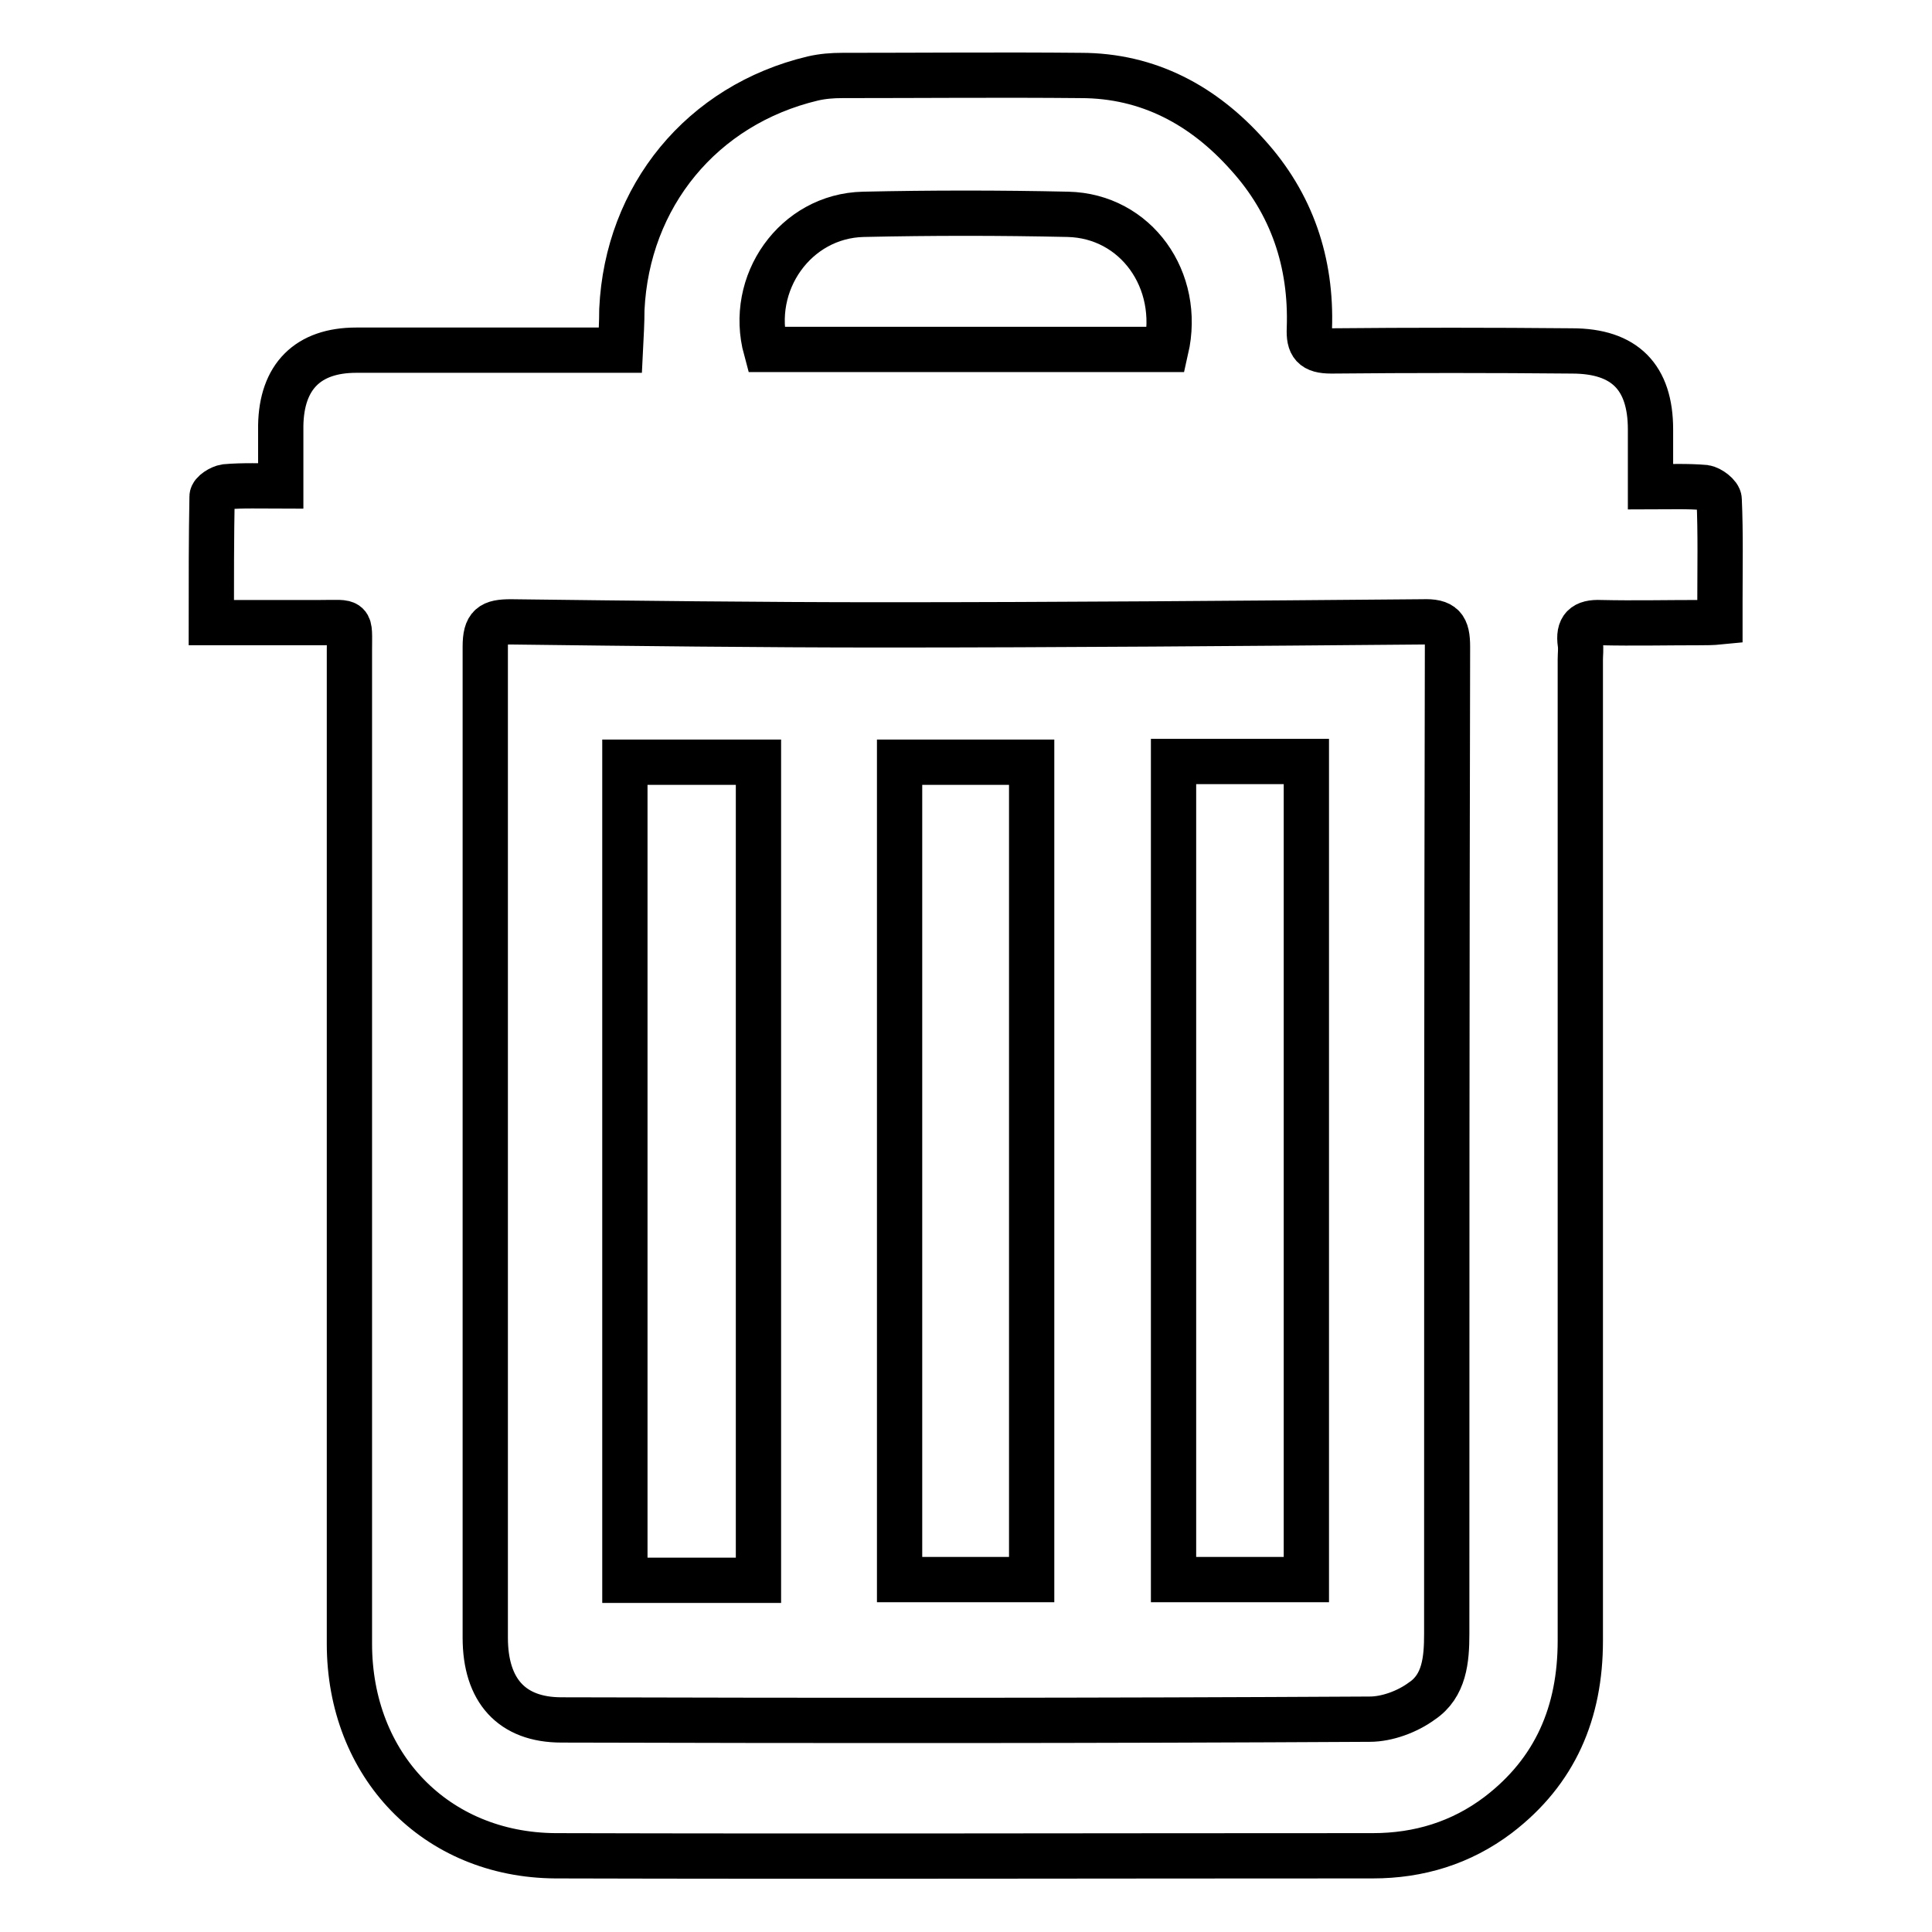 <?xml version="1.0" encoding="utf-8"?>
<!-- Svg Vector Icons : http://www.onlinewebfonts.com/icon -->
<!DOCTYPE svg PUBLIC "-//W3C//DTD SVG 1.1//EN" "http://www.w3.org/Graphics/SVG/1.1/DTD/svg11.dtd">
<svg version="1.1" xmlns="http://www.w3.org/2000/svg" xmlns:xlink="http://www.w3.org/1999/xlink" x="0px" y="0px" viewBox="0 0 256 256" enable-background="new 0 0 256 256" xml:space="preserve">
<g> <path stroke-width="6" fill-opacity="0" stroke="#000000"  d="M28,82.5c0-5.8,0-11.2,0.1-16.7c0-0.5,1.1-1.2,1.8-1.3c2.3-0.2,4.7-0.1,7.3-0.1c0-2.8,0-5.4,0-8 c0.1-6.5,3.6-10,10-10c10.5,0,21.1,0,31.6,0h3.4c0.1-2,0.2-3.7,0.2-5.4C83.1,26,93,13.9,107.7,10.4c1.3-0.3,2.6-0.4,3.9-0.4 c10.5,0,21.1-0.1,31.6,0c9,0,16.3,4,22.1,10.5c5.9,6.5,8.5,14.3,8.2,23c-0.1,2.2,0.5,3,2.9,3c10.6-0.1,21.2-0.1,31.9,0 c7,0,10.4,3.5,10.4,10.4c0,2.4,0,4.8,0,7.6c2.6,0,4.9-0.1,7.2,0.1c0.7,0.1,1.9,1,1.9,1.6c0.2,4.5,0.1,9,0.1,13.6c0,0.8,0,1.5,0,2.6 c-1,0.1-1.9,0.1-2.7,0.1c-4.4,0-8.7,0.1-13.1,0c-2.2-0.1-3,0.7-2.7,2.8c0.1,0.7,0,1.4,0,2.1c0,43.3,0,86.7,0,130 c0,9.5-3.3,17.3-10.9,23.1c-4.9,3.7-10.5,5.4-16.6,5.4c-36.1,0-72.2,0.1-108.3,0c-15.9-0.1-27.3-12-27.3-28.1 c0-43.9,0-87.7,0-131.6c0-4.2,0.4-3.7-3.8-3.7C37.9,82.5,33.2,82.5,28,82.5L28,82.5z M64.3,151.5c0,21.8,0,43.7,0,65.5 c0,7,3.5,10.9,10.1,10.9c35.7,0.1,71.4,0.1,107.1-0.1c2.3,0,5-1,6.9-2.4c3-2,3.3-5.5,3.3-8.9c0-43.6,0-87.2,0.1-130.8 c0-2.6-0.6-3.4-3.3-3.3c-23.8,0.2-47.7,0.4-71.5,0.4c-16.4,0-32.9-0.2-49.3-0.4c-2.6,0-3.4,0.5-3.4,3.3 C64.3,107.6,64.3,129.6,64.3,151.5L64.3,151.5z M154.5,46.3c2.1-9.2-4-17.7-13-17.9c-9-0.2-18.1-0.2-27.1,0 c-9,0.2-15.3,9.1-12.9,17.9H154.5L154.5,46.3z M100.5,209.4H82.8V101h17.7V209.4L100.5,209.4z M155.5,100.9h17.6v108.4h-17.6V100.9 L155.5,100.9z M119.2,101h17.5v108.3h-17.5V101L119.2,101z"/></g>
</svg>